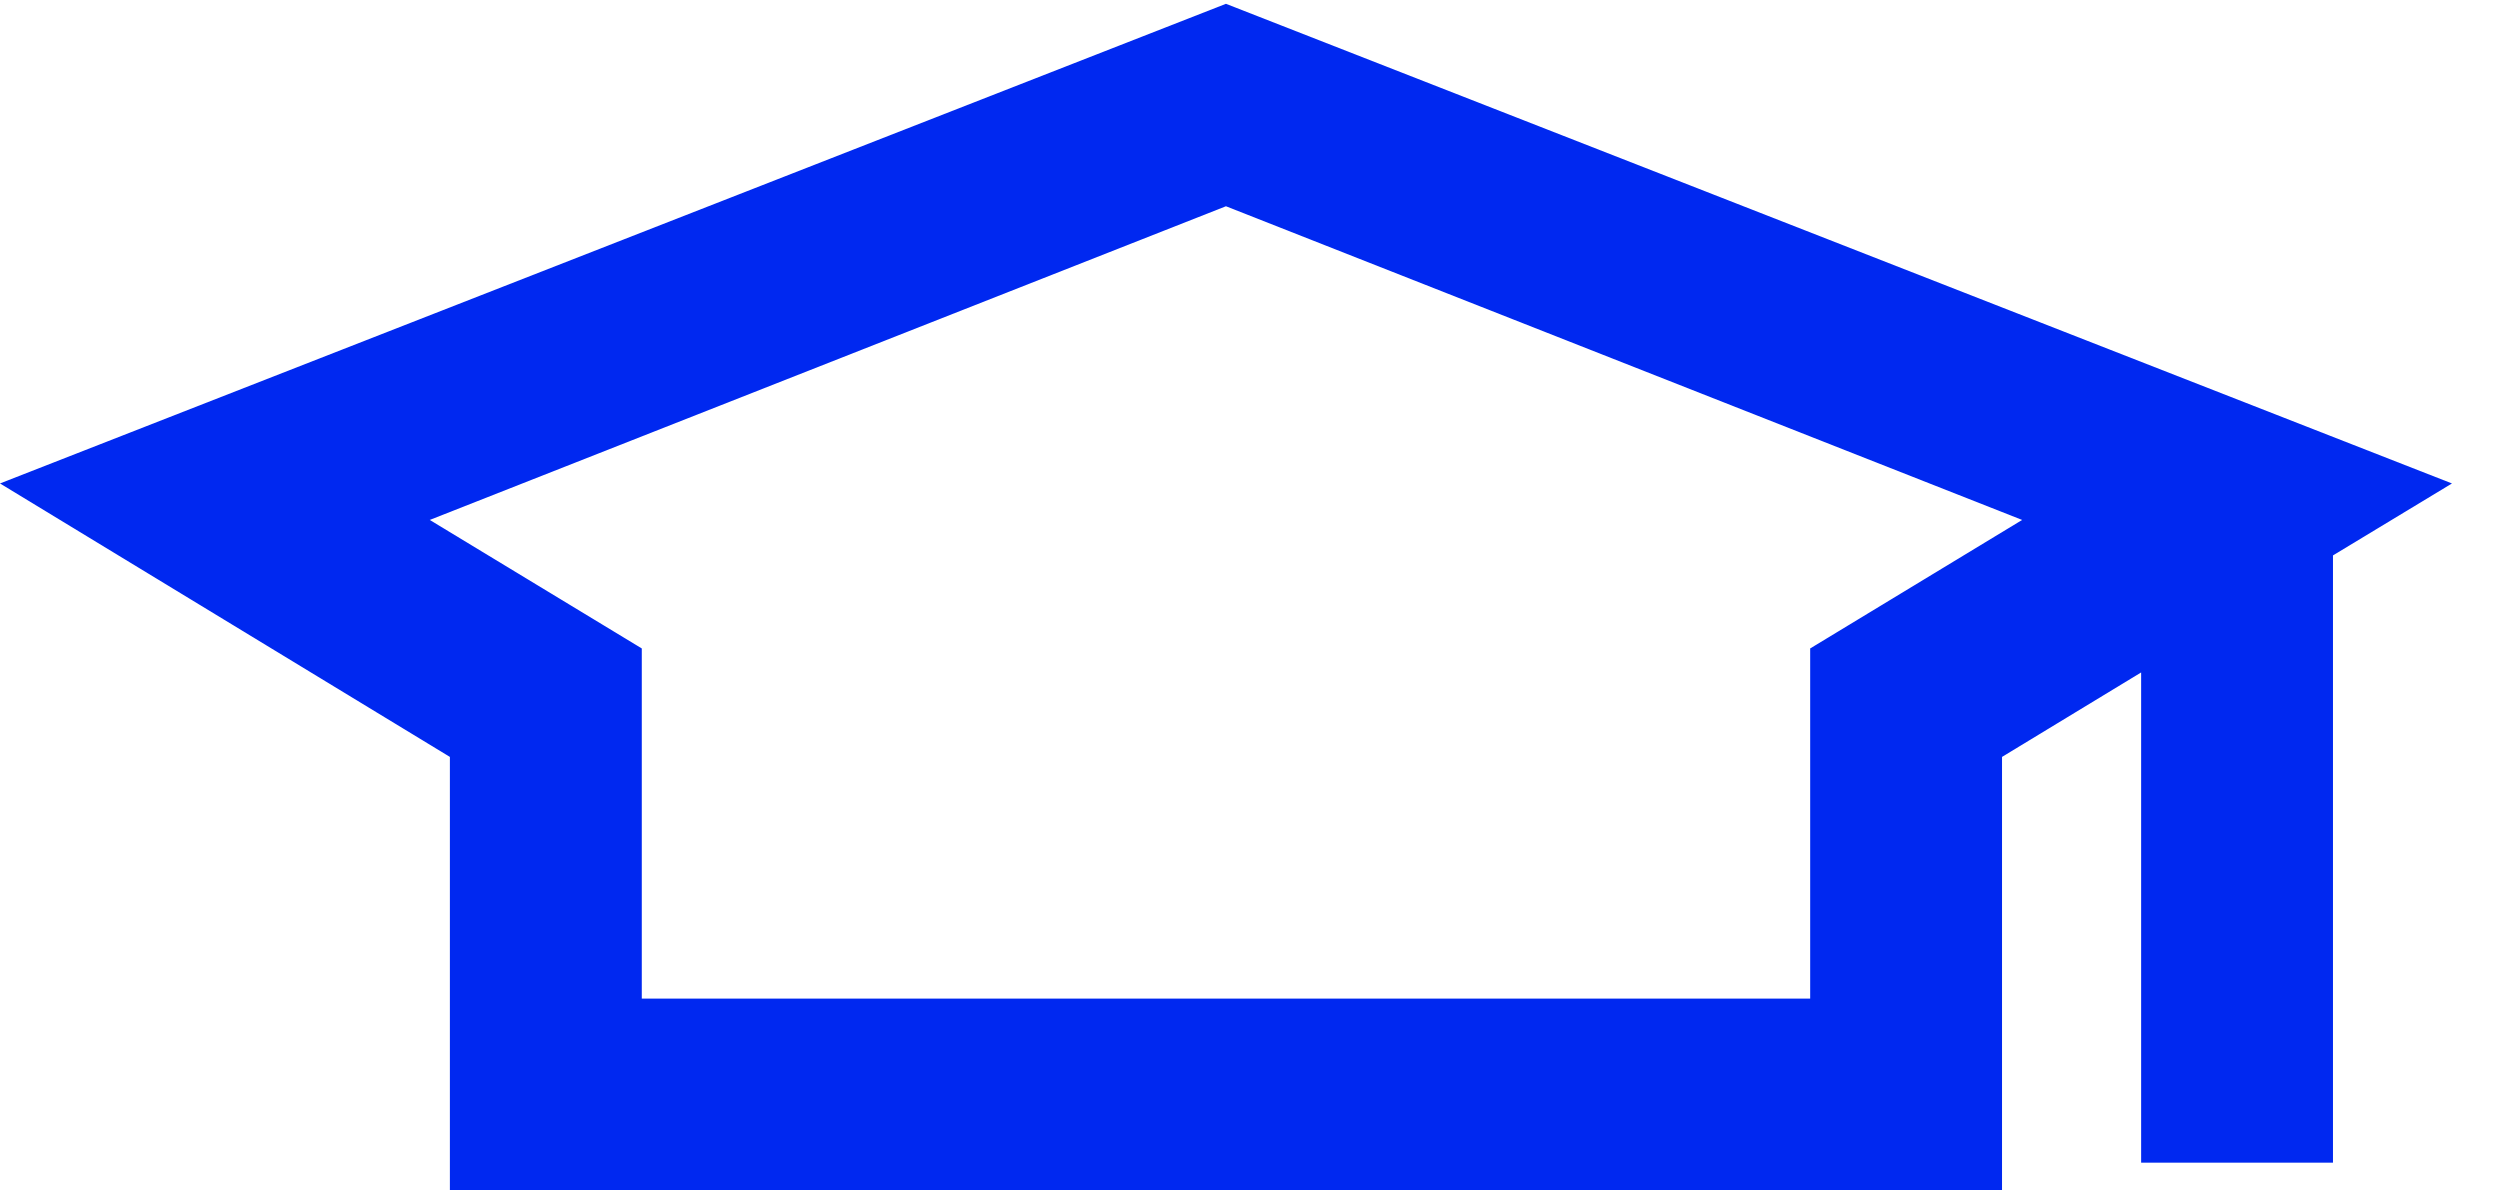 <svg width="42" height="20" viewBox="0 0 42 20" fill="none" xmlns="http://www.w3.org/2000/svg">
<path d="M41.193 8.122L20.596 0.064L0 8.122L7.558 12.716V20H33.634V12.716L35.971 11.297V19.533H39.194V9.331L41.193 8.122ZM30.411 10.894V16.777H10.782V10.894L7.22 8.735L20.596 3.465L33.972 8.735L30.411 10.894Z" fill="#0028F0"/>
</svg>

